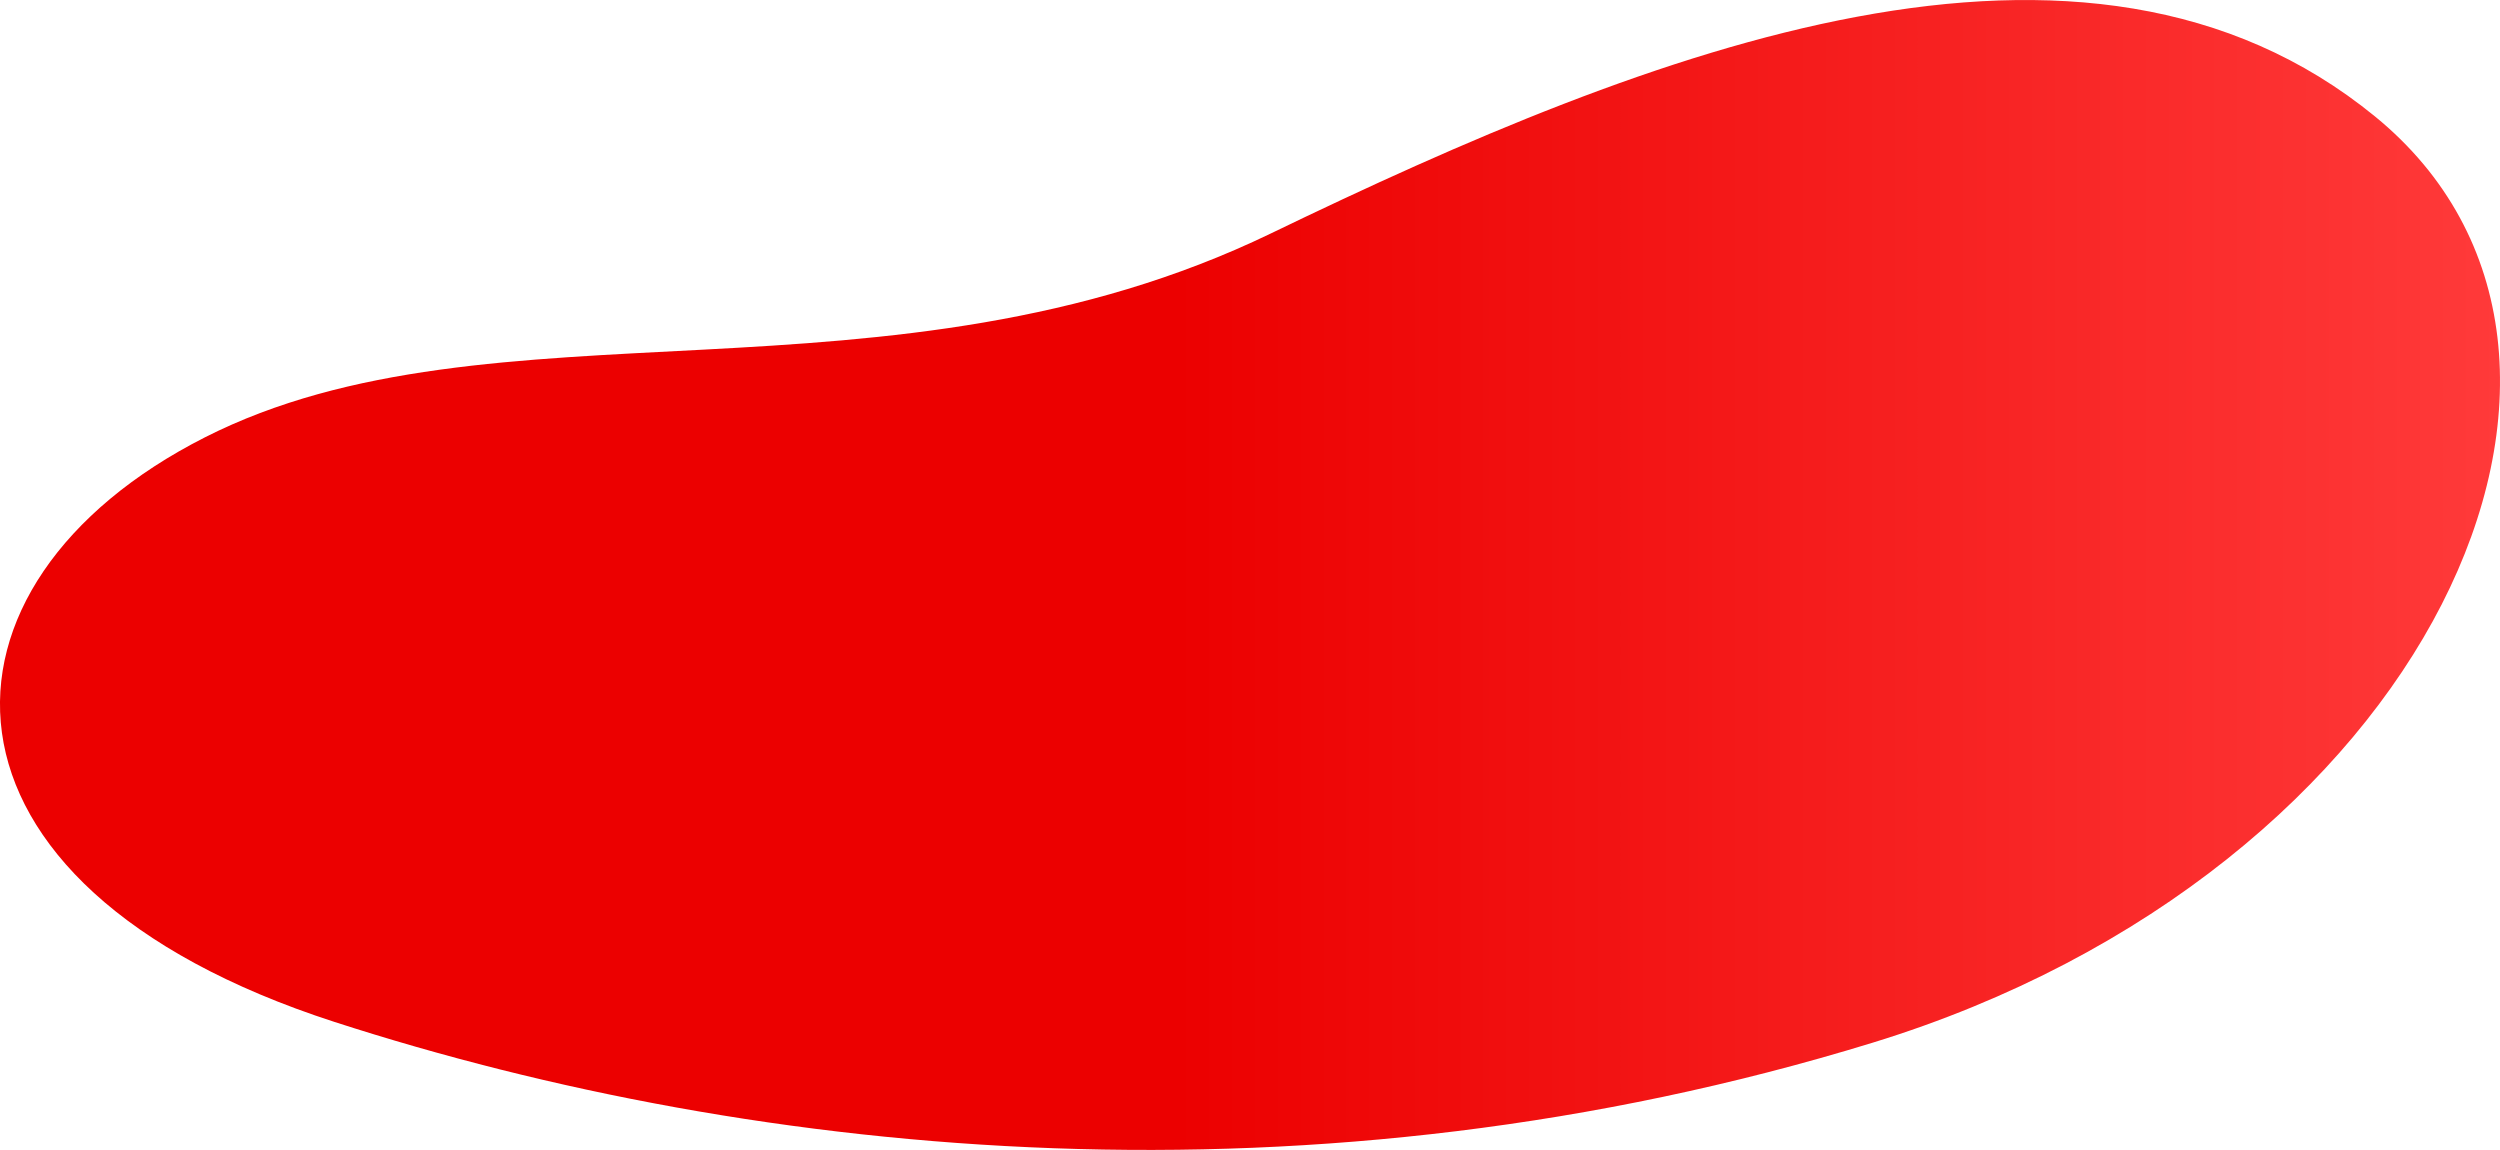 <?xml version="1.0" encoding="UTF-8"?> <svg xmlns="http://www.w3.org/2000/svg" xmlns:xlink="http://www.w3.org/1999/xlink" id="Layer_2" data-name="Layer 2" viewBox="0 0 463.55 213.22"><defs><style> .cls-1 { fill: url(#linear-gradient); } </style><linearGradient id="linear-gradient" x1="0" y1="106.61" x2="463.55" y2="106.61" gradientUnits="userSpaceOnUse"><stop offset=".47" stop-color="#ec0000"></stop><stop offset="1" stop-color="#ff3a3a"></stop></linearGradient></defs><g id="Layer_1-2" data-name="Layer 1"><g id="Layer_1-2" data-name="Layer 1-2"><path class="cls-1" d="m440.37,21.59c53.89,44.03,10.15,140.03-93.22,171.77-103.37,31.74-206.15,21.68-285.12-3.87C-16.94,163.94-15.44,108.2,37.98,81.1c53.42-27.1,126.99-3.66,197.7-37.83,70.71-34.17,150.8-65.71,204.69-21.68h0Z"></path></g></g></svg> 